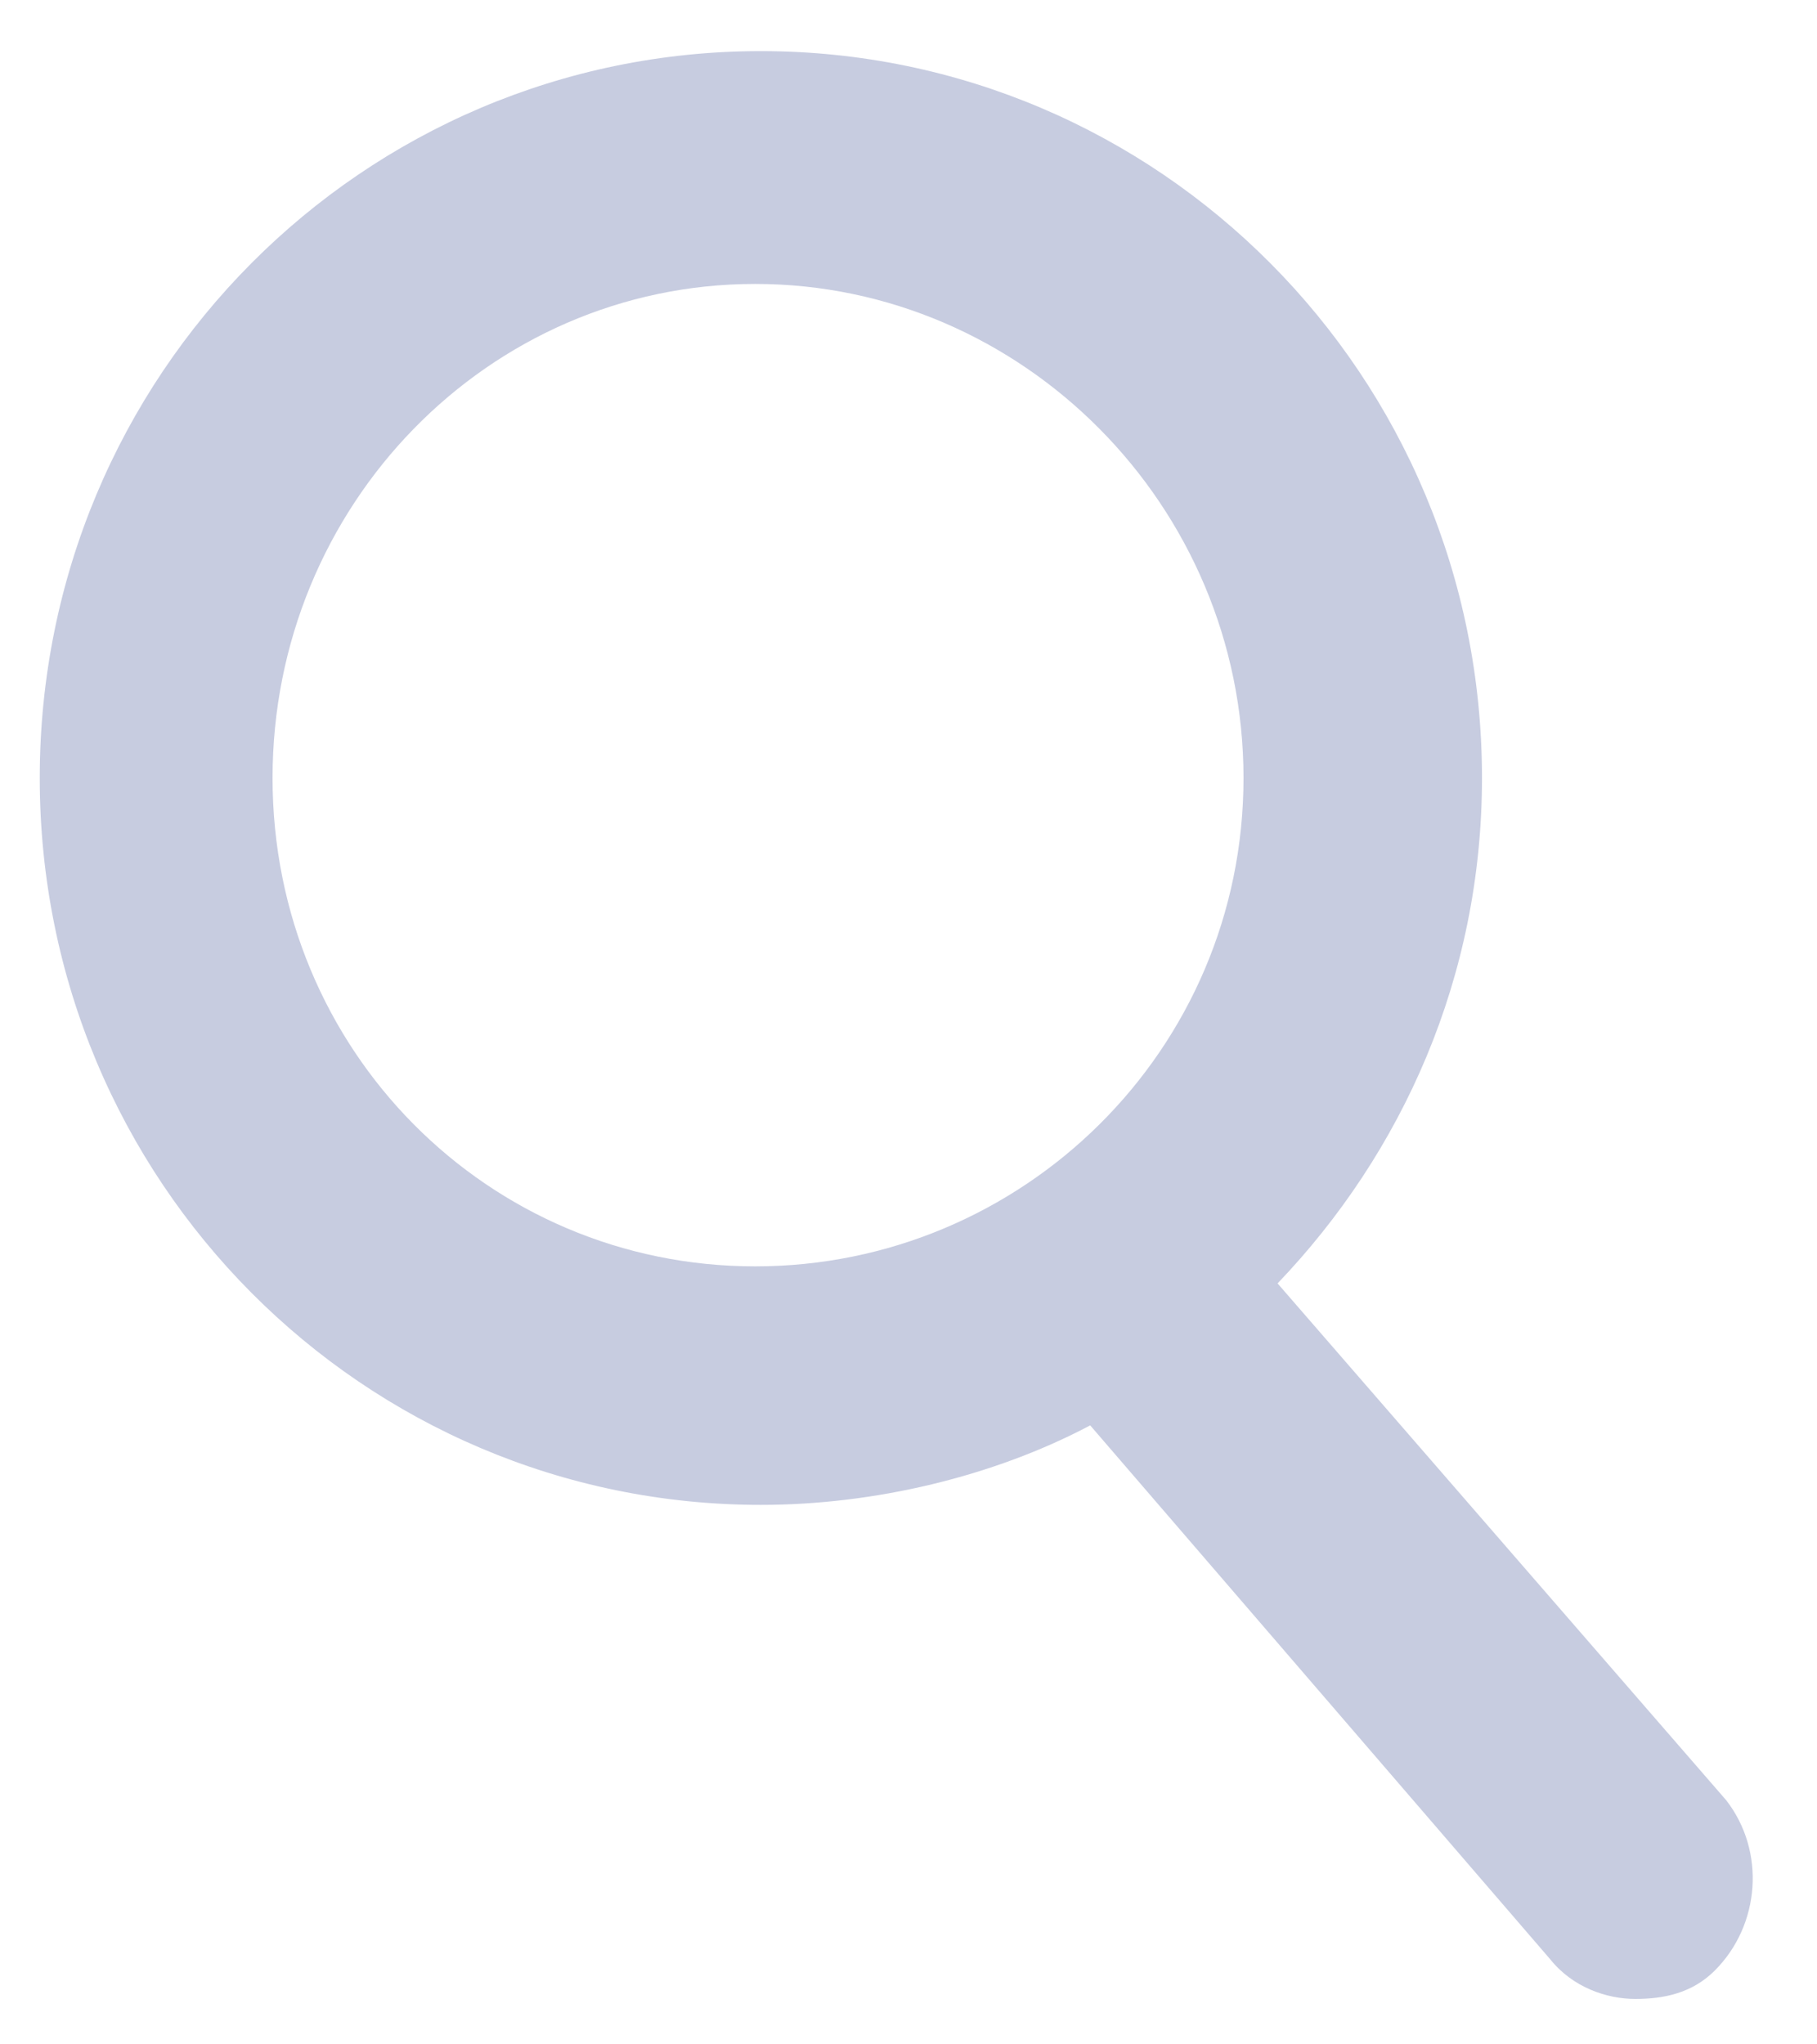 <svg version="1.2" xmlns="http://www.w3.org/2000/svg" viewBox="0 0 32 36" width="32" height="36">
	<title>magnifying-glass-01-svg</title>
	<style>
		.s0 { fill: #c7cce0 } 
	</style>
	<g>
		<path fill-rule="evenodd" class="s0" d="m30.2 34.7c-0.4 0.4-0.9 0.5-1.4 0.5-0.5 0-1.1-0.2-1.5-0.7l-8.1-9.4c-1.7 0.9-3.8 1.4-5.8 1.4-7 0-12.7-5.7-12.7-12.8 0-7.1 5.7-12.8 12.7-12.8 7 0 12.7 5.7 12.7 12.8 0 3.5-1.4 6.6-3.6 8.9l7.9 9.1c0.7 0.9 0.6 2.2-0.2 3zm-8.3-21c0-4.8-3.9-8.7-8.6-8.7-4.7 0-8.5 3.9-8.5 8.7 0 4.8 3.8 8.6 8.5 8.6 4.7 0 8.6-3.8 8.6-8.6z"/>
	</g>
</svg>